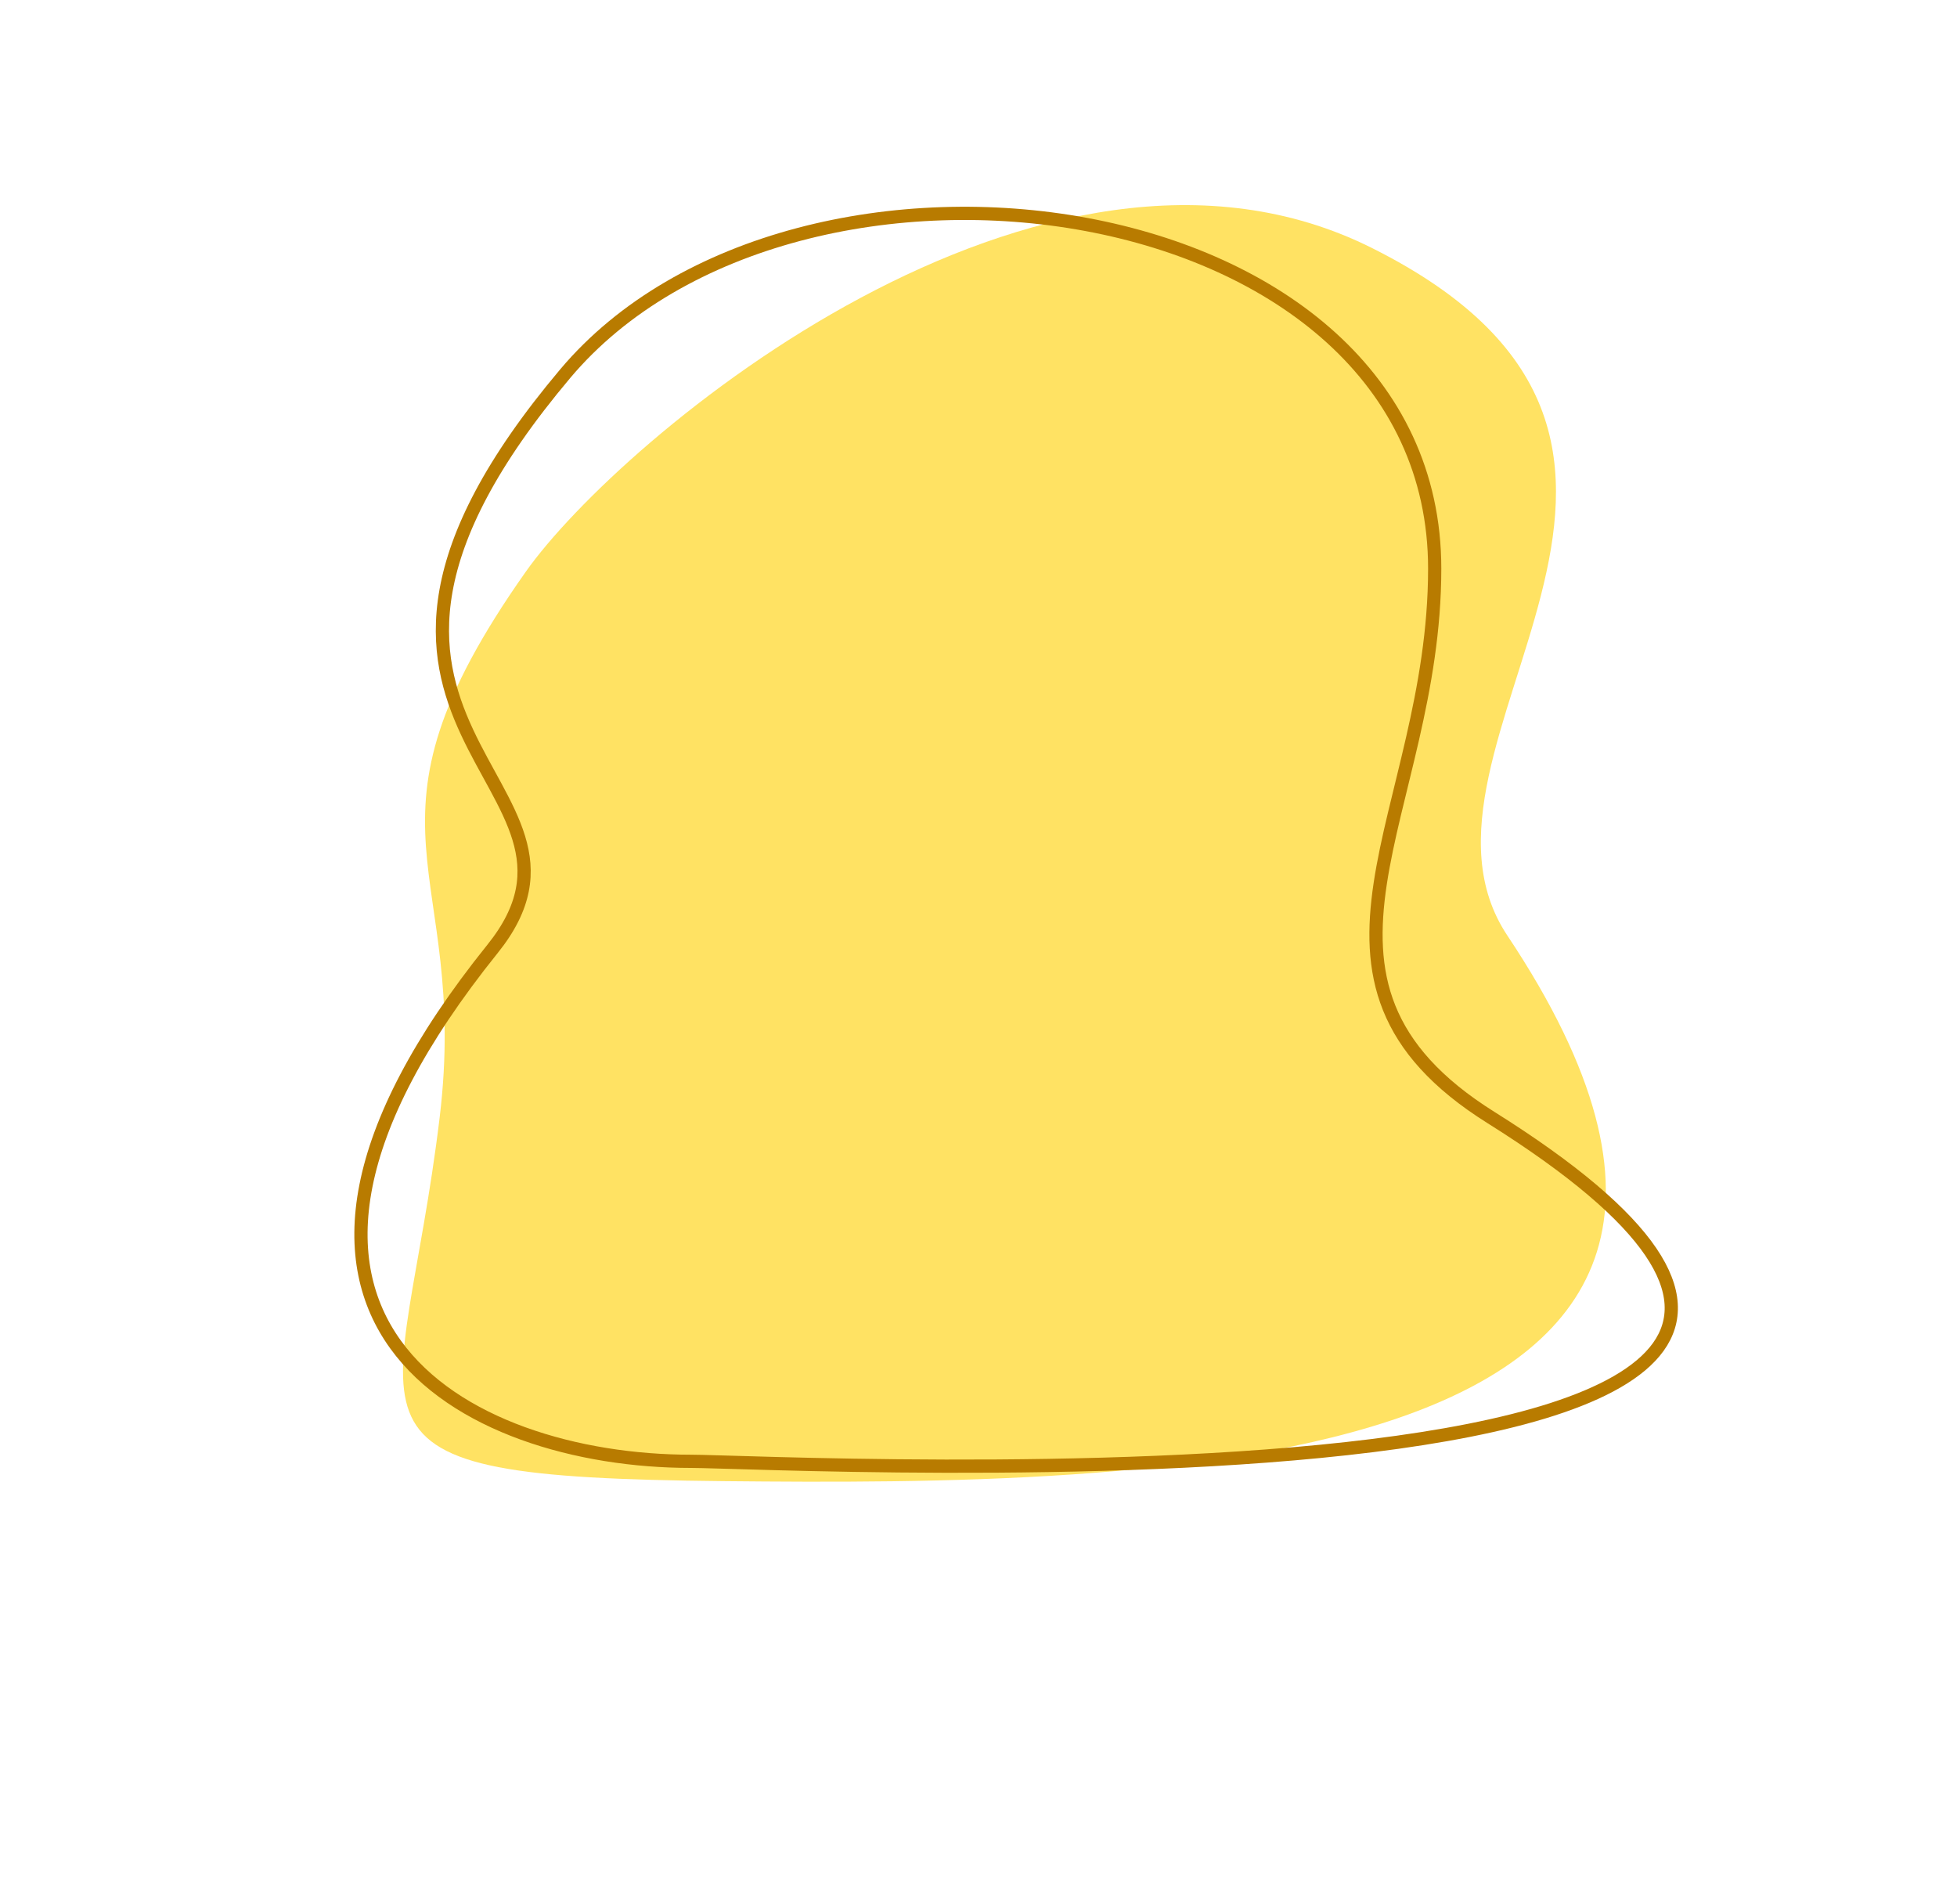 <svg xmlns="http://www.w3.org/2000/svg" fill="none" viewBox="0 0 296 288" height="288" width="296">
<path fill="#FFE263" d="M66.499 169C71.131 130.655 52 125.5 79.5 86.5C93.783 66.245 157.619 12.56 207.499 37.5C267.5 67.5 208.885 112.827 228 141.5C283 224 172.482 224.625 109.498 224C46.514 223.376 60.71 216.931 66.499 169Z"></path>
<path stroke-width="2" stroke="#B87B00" d="M217.001 86C217.001 123.194 192.2 148.125 225.5 169C326 232 117.5 221 104.498 221C70.512 220.999 29.33 199.685 74.5 143.5C95.001 118 39.999 110.5 85.498 56.5C120.424 15.049 217.001 27.999 217.001 86Z"></path>
</svg>

